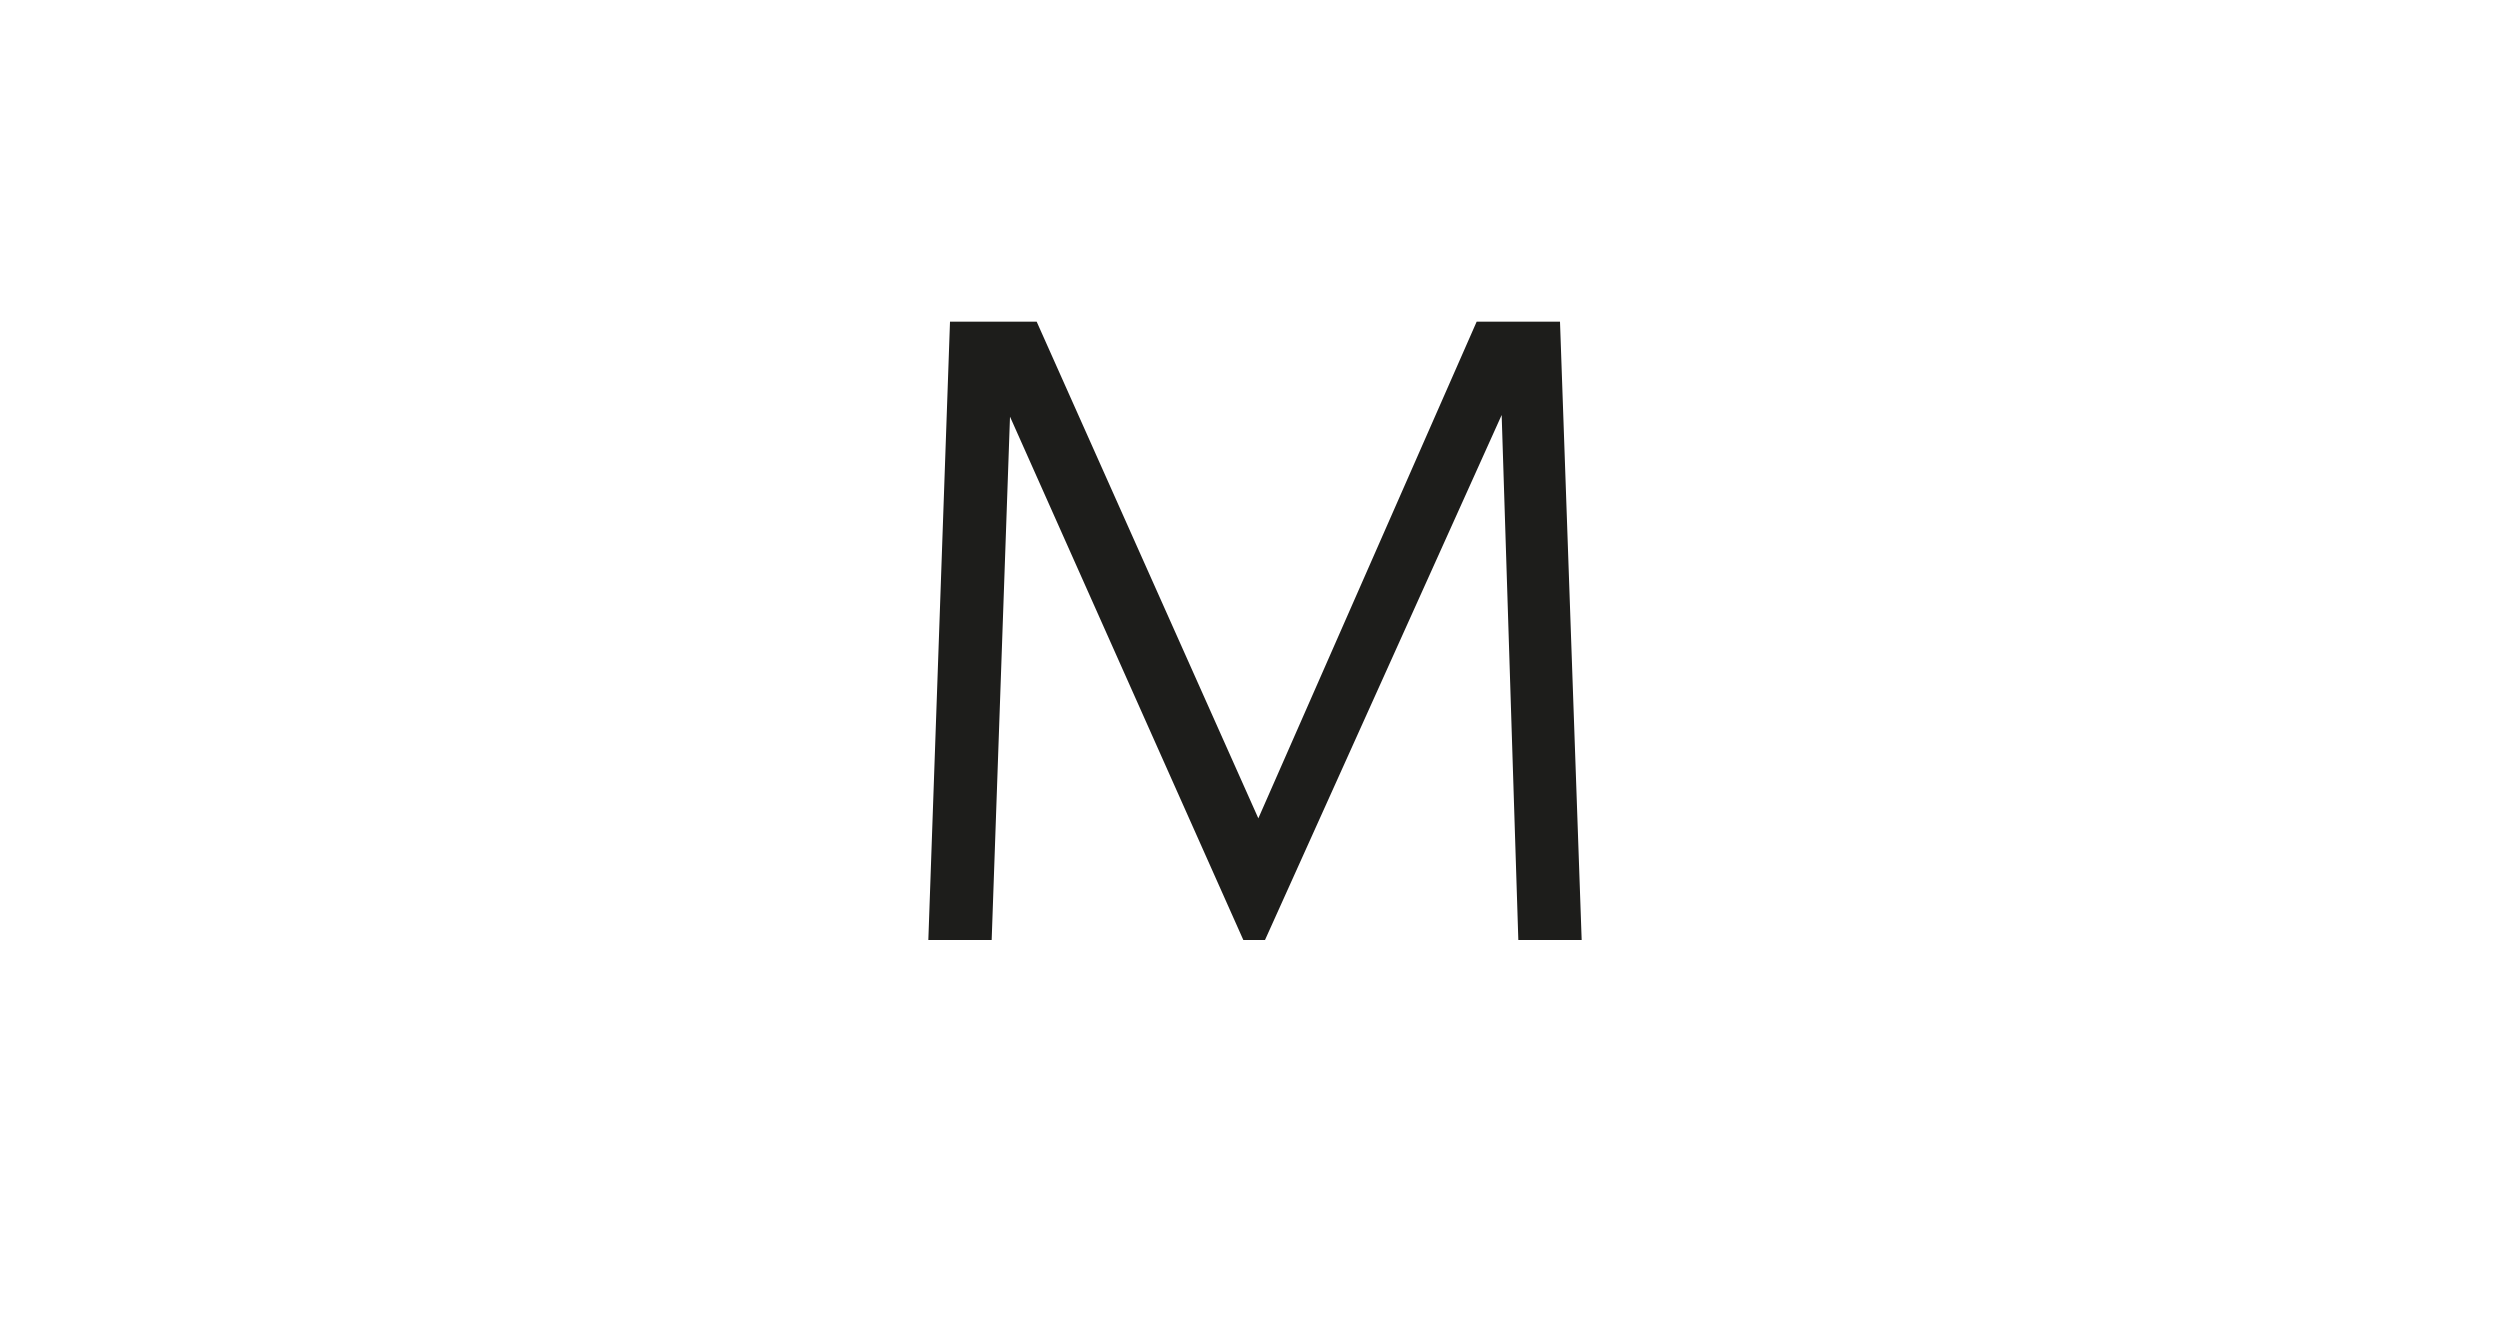 <?xml version="1.0" encoding="utf-8"?>
<!-- Generator: Adobe Illustrator 23.0.4, SVG Export Plug-In . SVG Version: 6.00 Build 0)  -->
<svg version="1.1" id="Ebene_1" xmlns="http://www.w3.org/2000/svg" xmlns:xlink="http://www.w3.org/1999/xlink" x="0px" y="0px"
	 viewBox="0 0 150 80" style="enable-background:new 0 0 150 80;" xml:space="preserve">
<style type="text/css">
	.st0{fill:#FFFFFF;}
	.st1{fill:#1D1D1B;}
</style>
<g>
	<rect class="st0" width="150" height="80"/>
</g>
<g>
	<path class="st1" d="M91.1,56.4l-1-31.5L75.9,56.4h-1.3L60.6,25l-1.1,31.4h-3.8L57,19.3h5.2l13.3,29.8l13.1-29.8h5l1.3,37.1H91.1z"
		/>
</g>
</svg>
